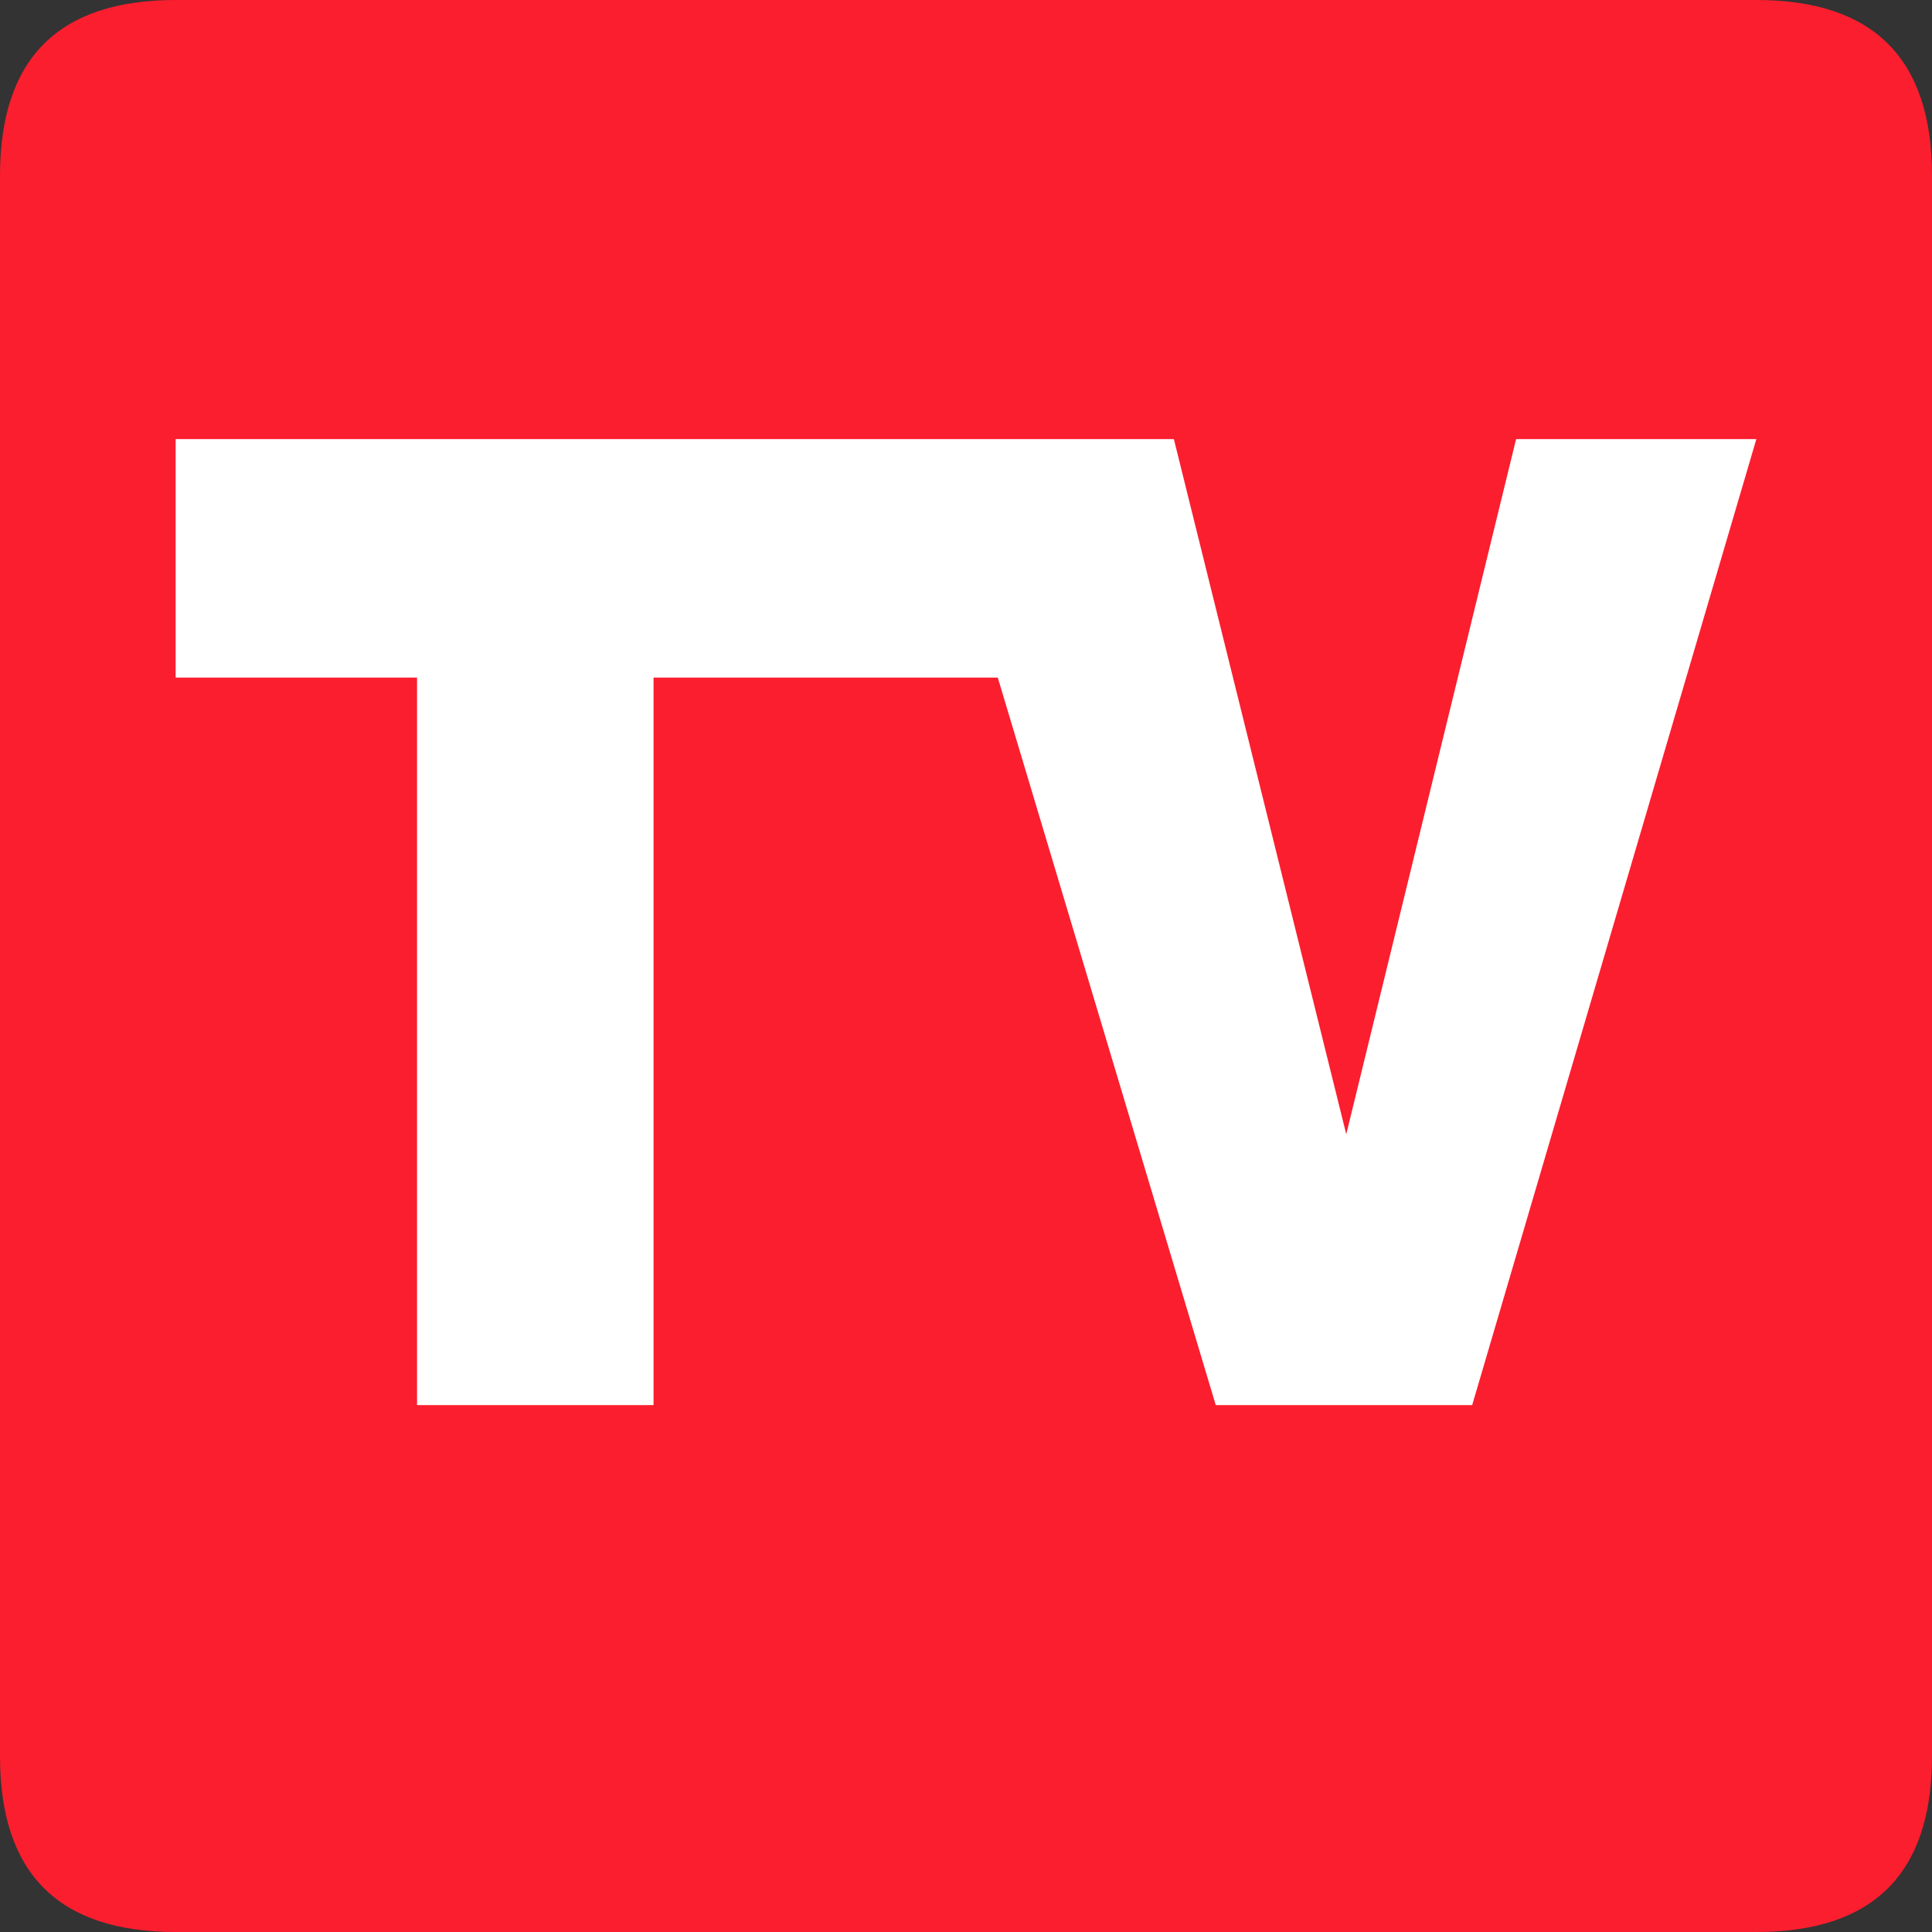 <svg xmlns="http://www.w3.org/2000/svg" width="128" height="128" class="icon" viewBox="0 0 1024 1024"><rect x="0" y="0" width="1024" height="1024" fill="#333333" stroke="none"/><path fill="#FB1E2E" d="M93.09 0h837.82Q1024 0 1024 93.09v837.82q0 93.09-93.09 93.09H93.09Q0 1024 0 930.91V93.09Q0 0 93.09 0"/><path fill="#FFF" d="M570.647 232.727h51.526l91.369 368.454 90.019-368.454h127.348l-150.621 512H644.375L528.85 359.145H346.391v385.582H221.044V359.145H93.091V232.727z"/></svg>
